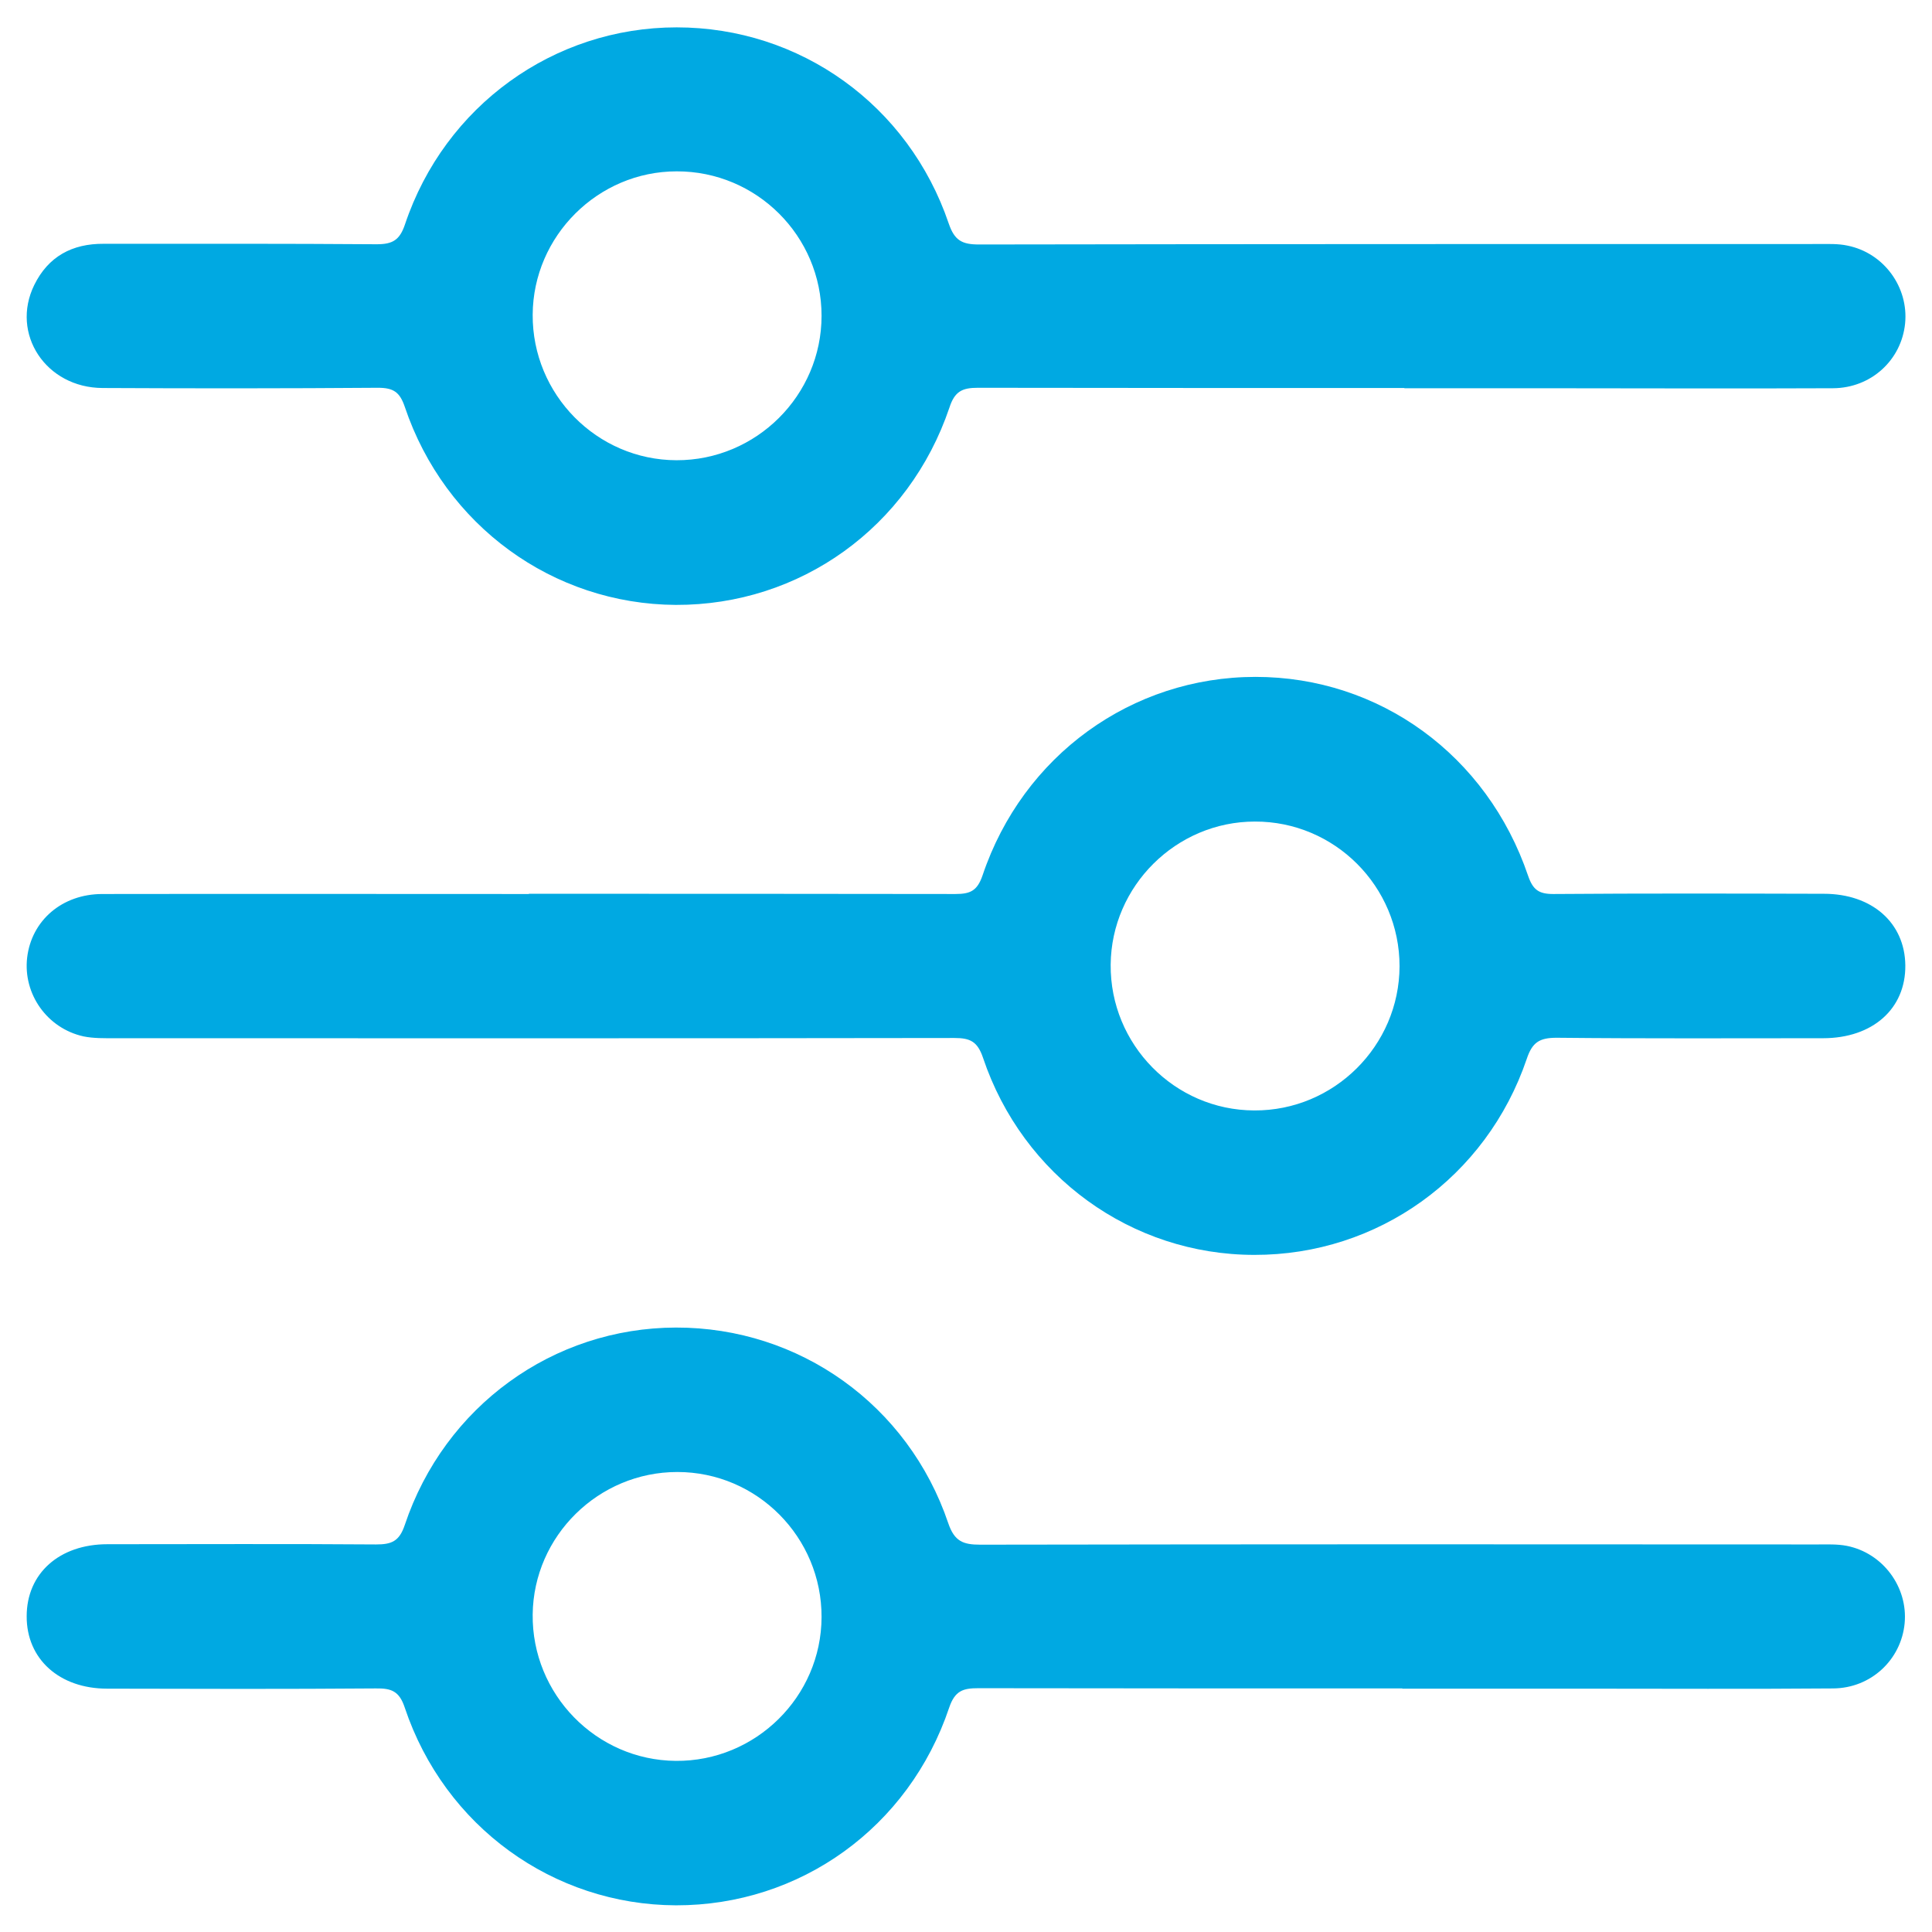 <?xml version="1.0" encoding="UTF-8"?>
<svg id="Layer_4" xmlns="http://www.w3.org/2000/svg" viewBox="0 0 84 84">
  <defs>
    <style>
      .cls-1 {
        fill: #00a9e2;
      }
    </style>
  </defs>
  <path class="cls-1" d="M61.06,16.87c-6.18,0-12.36,0-18.54-.01-.68,0-1.01.15-1.24.86-1.76,5.21-6.5,8.6-11.9,8.58-5.33-.03-10.04-3.44-11.78-8.61-.22-.65-.5-.83-1.17-.83-3.99.03-7.98.03-11.97.01-2.47-.01-4.01-2.36-2.97-4.48.61-1.24,1.65-1.8,3.02-1.79,3.96,0,7.92-.01,11.87.02.69,0,1-.18,1.23-.87,1.73-5.15,6.47-8.56,11.81-8.56,5.36,0,10.08,3.37,11.83,8.53.25.73.57.91,1.31.91,12.17-.02,24.33-.02,36.5-.02.42,0,.86-.02,1.27.07,1.58.32,2.66,1.81,2.5,3.39-.16,1.58-1.47,2.8-3.13,2.81-4.28.02-8.57,0-12.85,0-1.93,0-3.86,0-5.79,0ZM35.72,13.73c0-3.47-2.83-6.29-6.3-6.28-3.42,0-6.24,2.81-6.26,6.23-.02,3.47,2.79,6.32,6.25,6.33,3.47.01,6.31-2.82,6.31-6.28Z"/>
  <path class="cls-1" d="M23,38.86c6.18,0,12.36,0,18.54.01.65,0,.95-.14,1.18-.81,1.75-5.21,6.49-8.63,11.87-8.63,5.38,0,10.07,3.4,11.85,8.65.21.61.47.79,1.09.79,3.92-.03,7.85-.02,11.77-.01,2.09,0,3.52,1.26,3.54,3.11.02,1.89-1.42,3.17-3.58,3.17-3.86,0-7.72.02-11.58-.02-.75,0-1.06.2-1.3.92-1.75,5.15-6.48,8.53-11.84,8.52-5.34,0-10.07-3.42-11.8-8.57-.24-.71-.56-.86-1.24-.86-12.17.02-24.33.01-36.5.01-.46,0-.93.01-1.37-.08-1.58-.35-2.63-1.84-2.45-3.42.19-1.62,1.52-2.77,3.27-2.77,6.18-.01,12.36,0,18.54,0ZM60.85,42.01c0-3.47-2.82-6.3-6.29-6.29-3.42,0-6.24,2.8-6.27,6.22-.03,3.47,2.78,6.33,6.24,6.34,3.47.02,6.31-2.81,6.32-6.27Z"/>
  <path class="cls-1" d="M60.98,73.41c-6.15,0-12.3,0-18.45-.01-.66,0-1.01.11-1.26.84-1.75,5.22-6.49,8.61-11.88,8.6-5.34-.02-10.06-3.43-11.79-8.59-.24-.73-.59-.85-1.26-.84-3.89.03-7.78.02-11.68.01-2.08,0-3.51-1.29-3.5-3.15,0-1.86,1.42-3.13,3.51-3.13,3.89,0,7.78-.02,11.68.01.67,0,1.01-.13,1.25-.85,1.73-5.16,6.45-8.57,11.79-8.58,5.36-.01,10.1,3.36,11.84,8.51.27.79.65.93,1.39.93,12.13-.02,24.27-.02,36.4-.01.42,0,.86-.02,1.27.06,1.58.31,2.67,1.8,2.52,3.37-.15,1.58-1.46,2.82-3.11,2.83-3.63.03-7.26.01-10.89.01-2.62,0-5.23,0-7.85,0ZM35.72,70.31c.01-3.47-2.8-6.31-6.27-6.31-3.43,0-6.25,2.78-6.29,6.19-.04,3.47,2.76,6.34,6.22,6.37,3.47.03,6.33-2.79,6.34-6.25Z"/>
</svg>